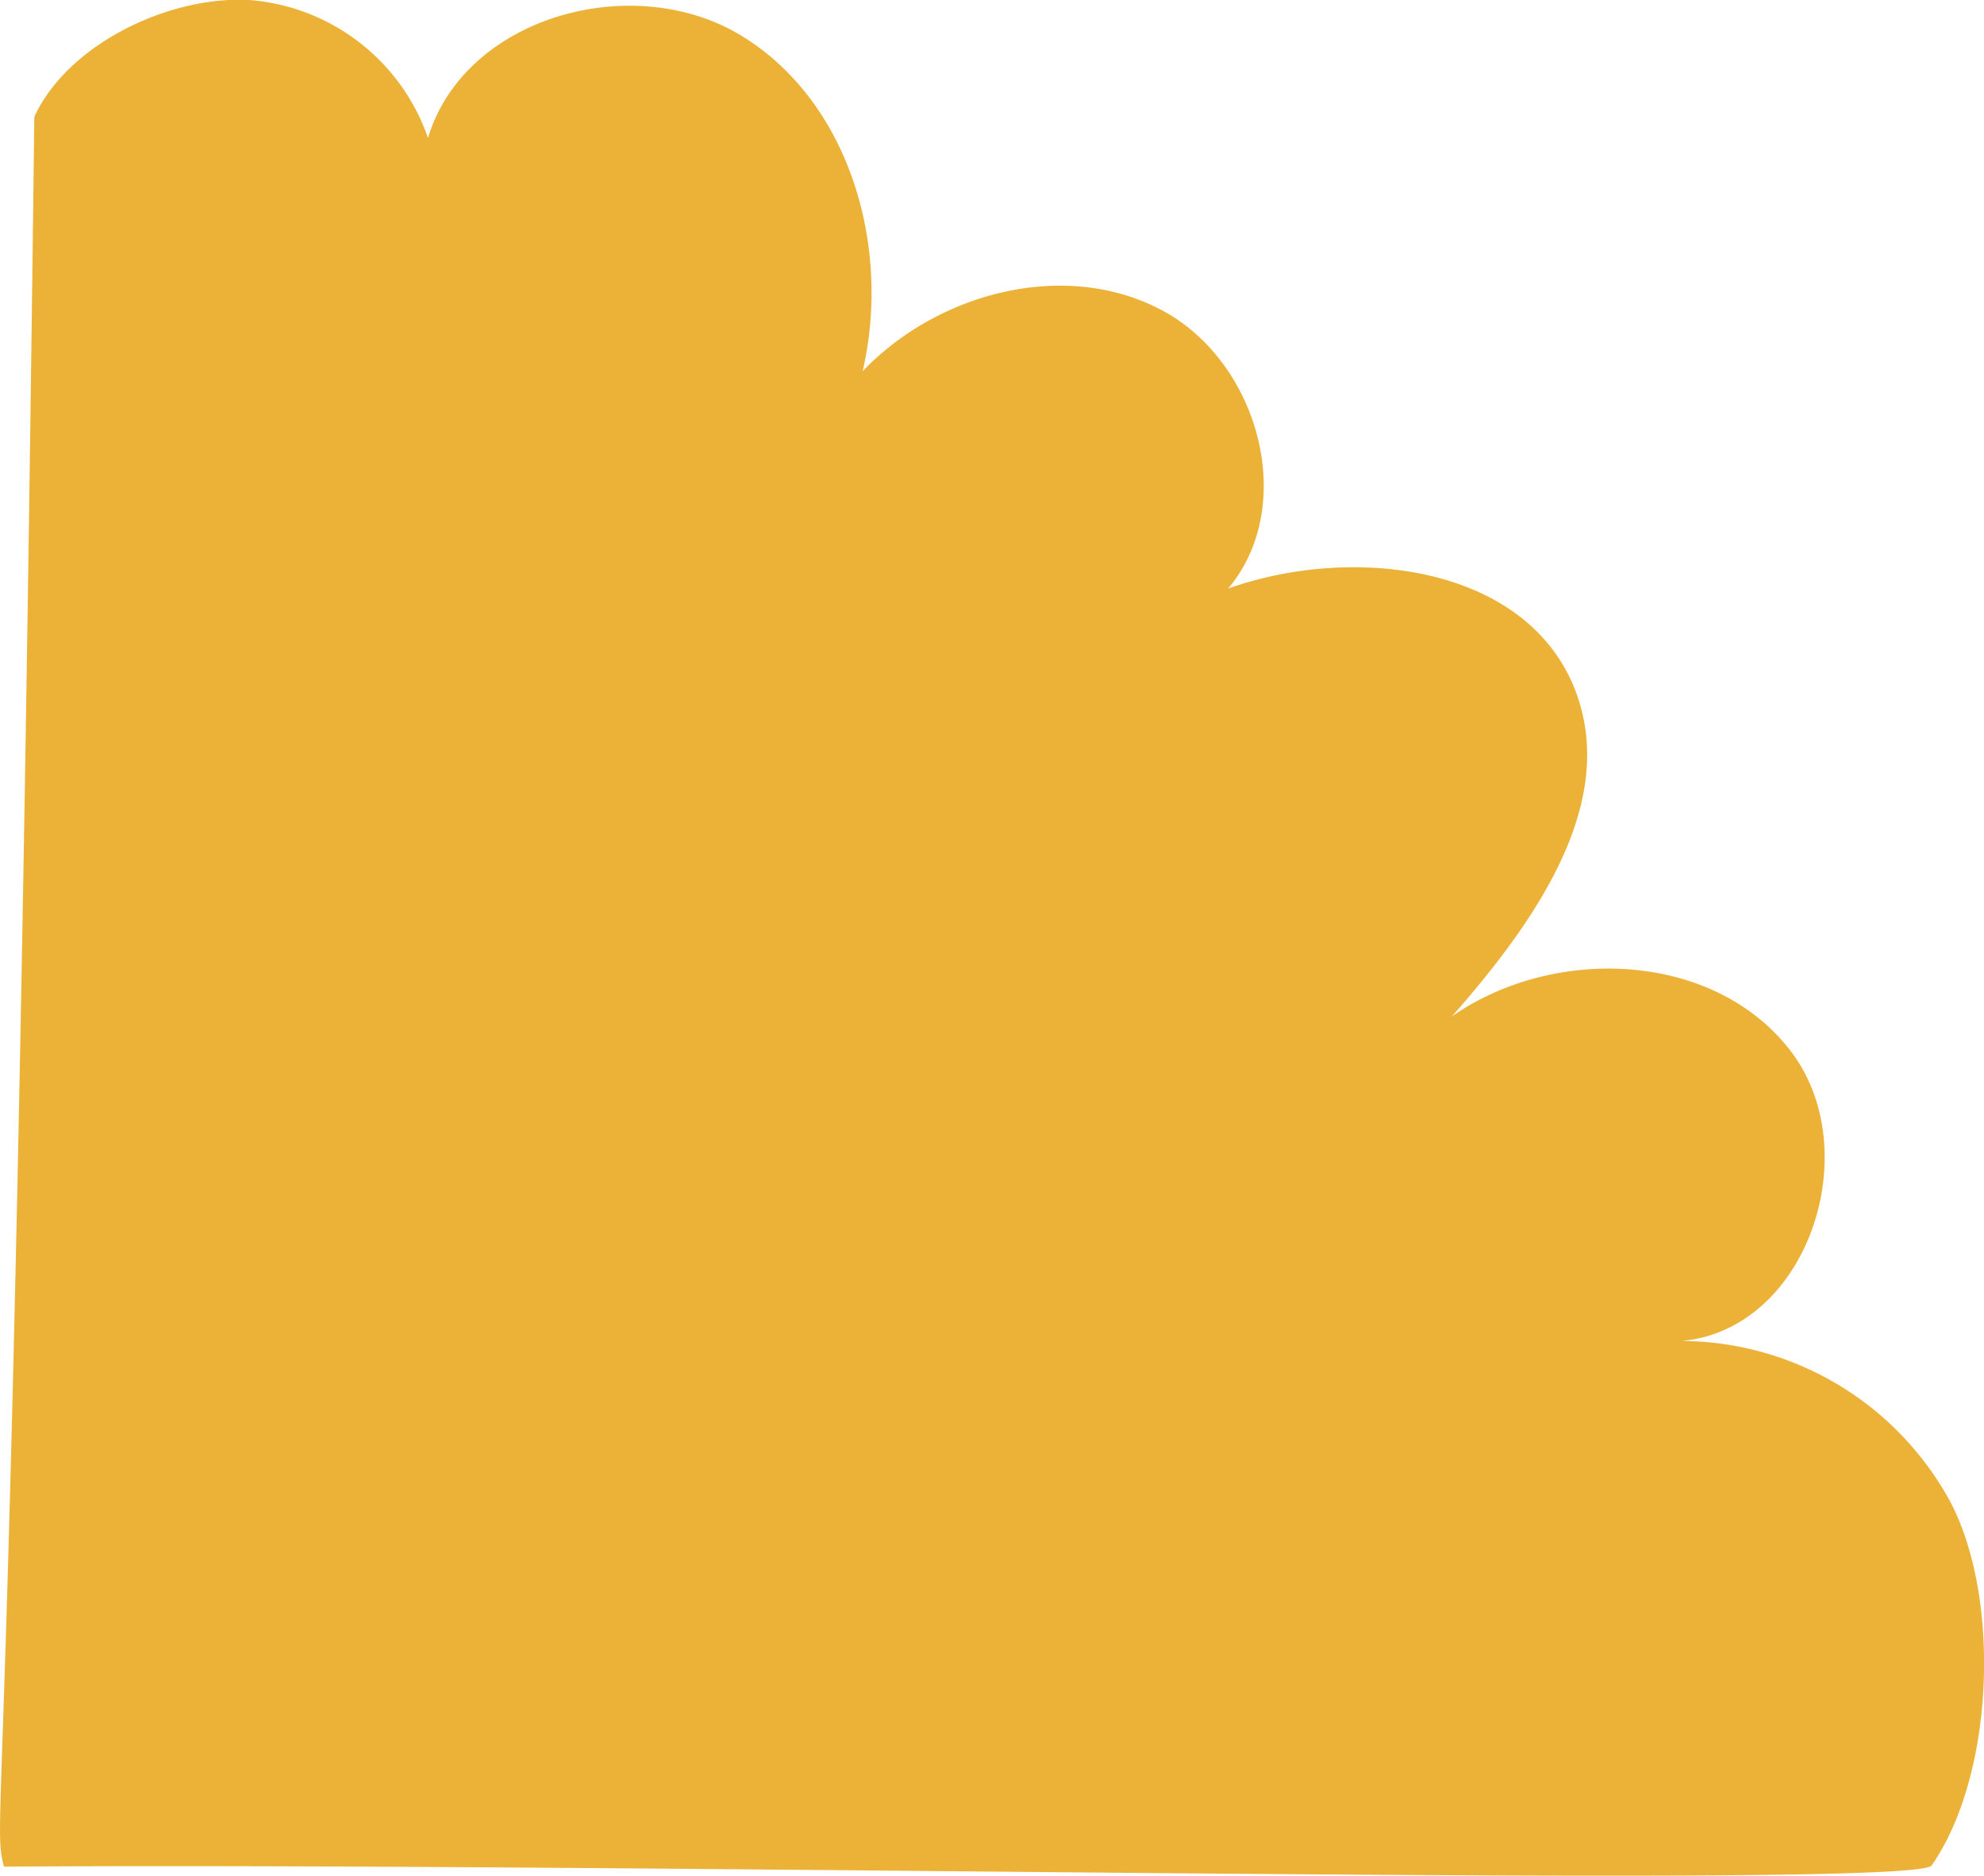 <?xml version="1.0" encoding="UTF-8"?> <svg xmlns="http://www.w3.org/2000/svg" viewBox="0 0 189.64 179.29"><defs><style>.cls-1{fill:#ebb237;}</style></defs><g id="Слой_2" data-name="Слой 2"><g id="BACKGROUND_2" data-name="BACKGROUND 2"><path class="cls-1" d="M184.63,178.32c6-8.61,6.66-25.57,1.76-34.82a29.39,29.39,0,0,0-25.65-15.32c12-1.07,17.72-18.1,10.46-27.66s-22.58-10.23-32.42-3.36c7.73-8.8,16-20.25,11.79-31.17-4.6-11.93-21.15-14-33.18-9.73,6.73-8,2.89-21.71-6.34-26.61s-21.38-1.71-28.6,5.84c2.77-11.82-1.2-25.71-11.54-32.05s-26.51-1.88-30,9.75A19.67,19.67,0,0,0,23.8,0C16.16-.41,6.48,4.21,3.28,11.17,1.29,176.36-.89,173.64.38,178.43,63.29,178,183,180.65,184.63,178.32Z"></path></g></g></svg> 